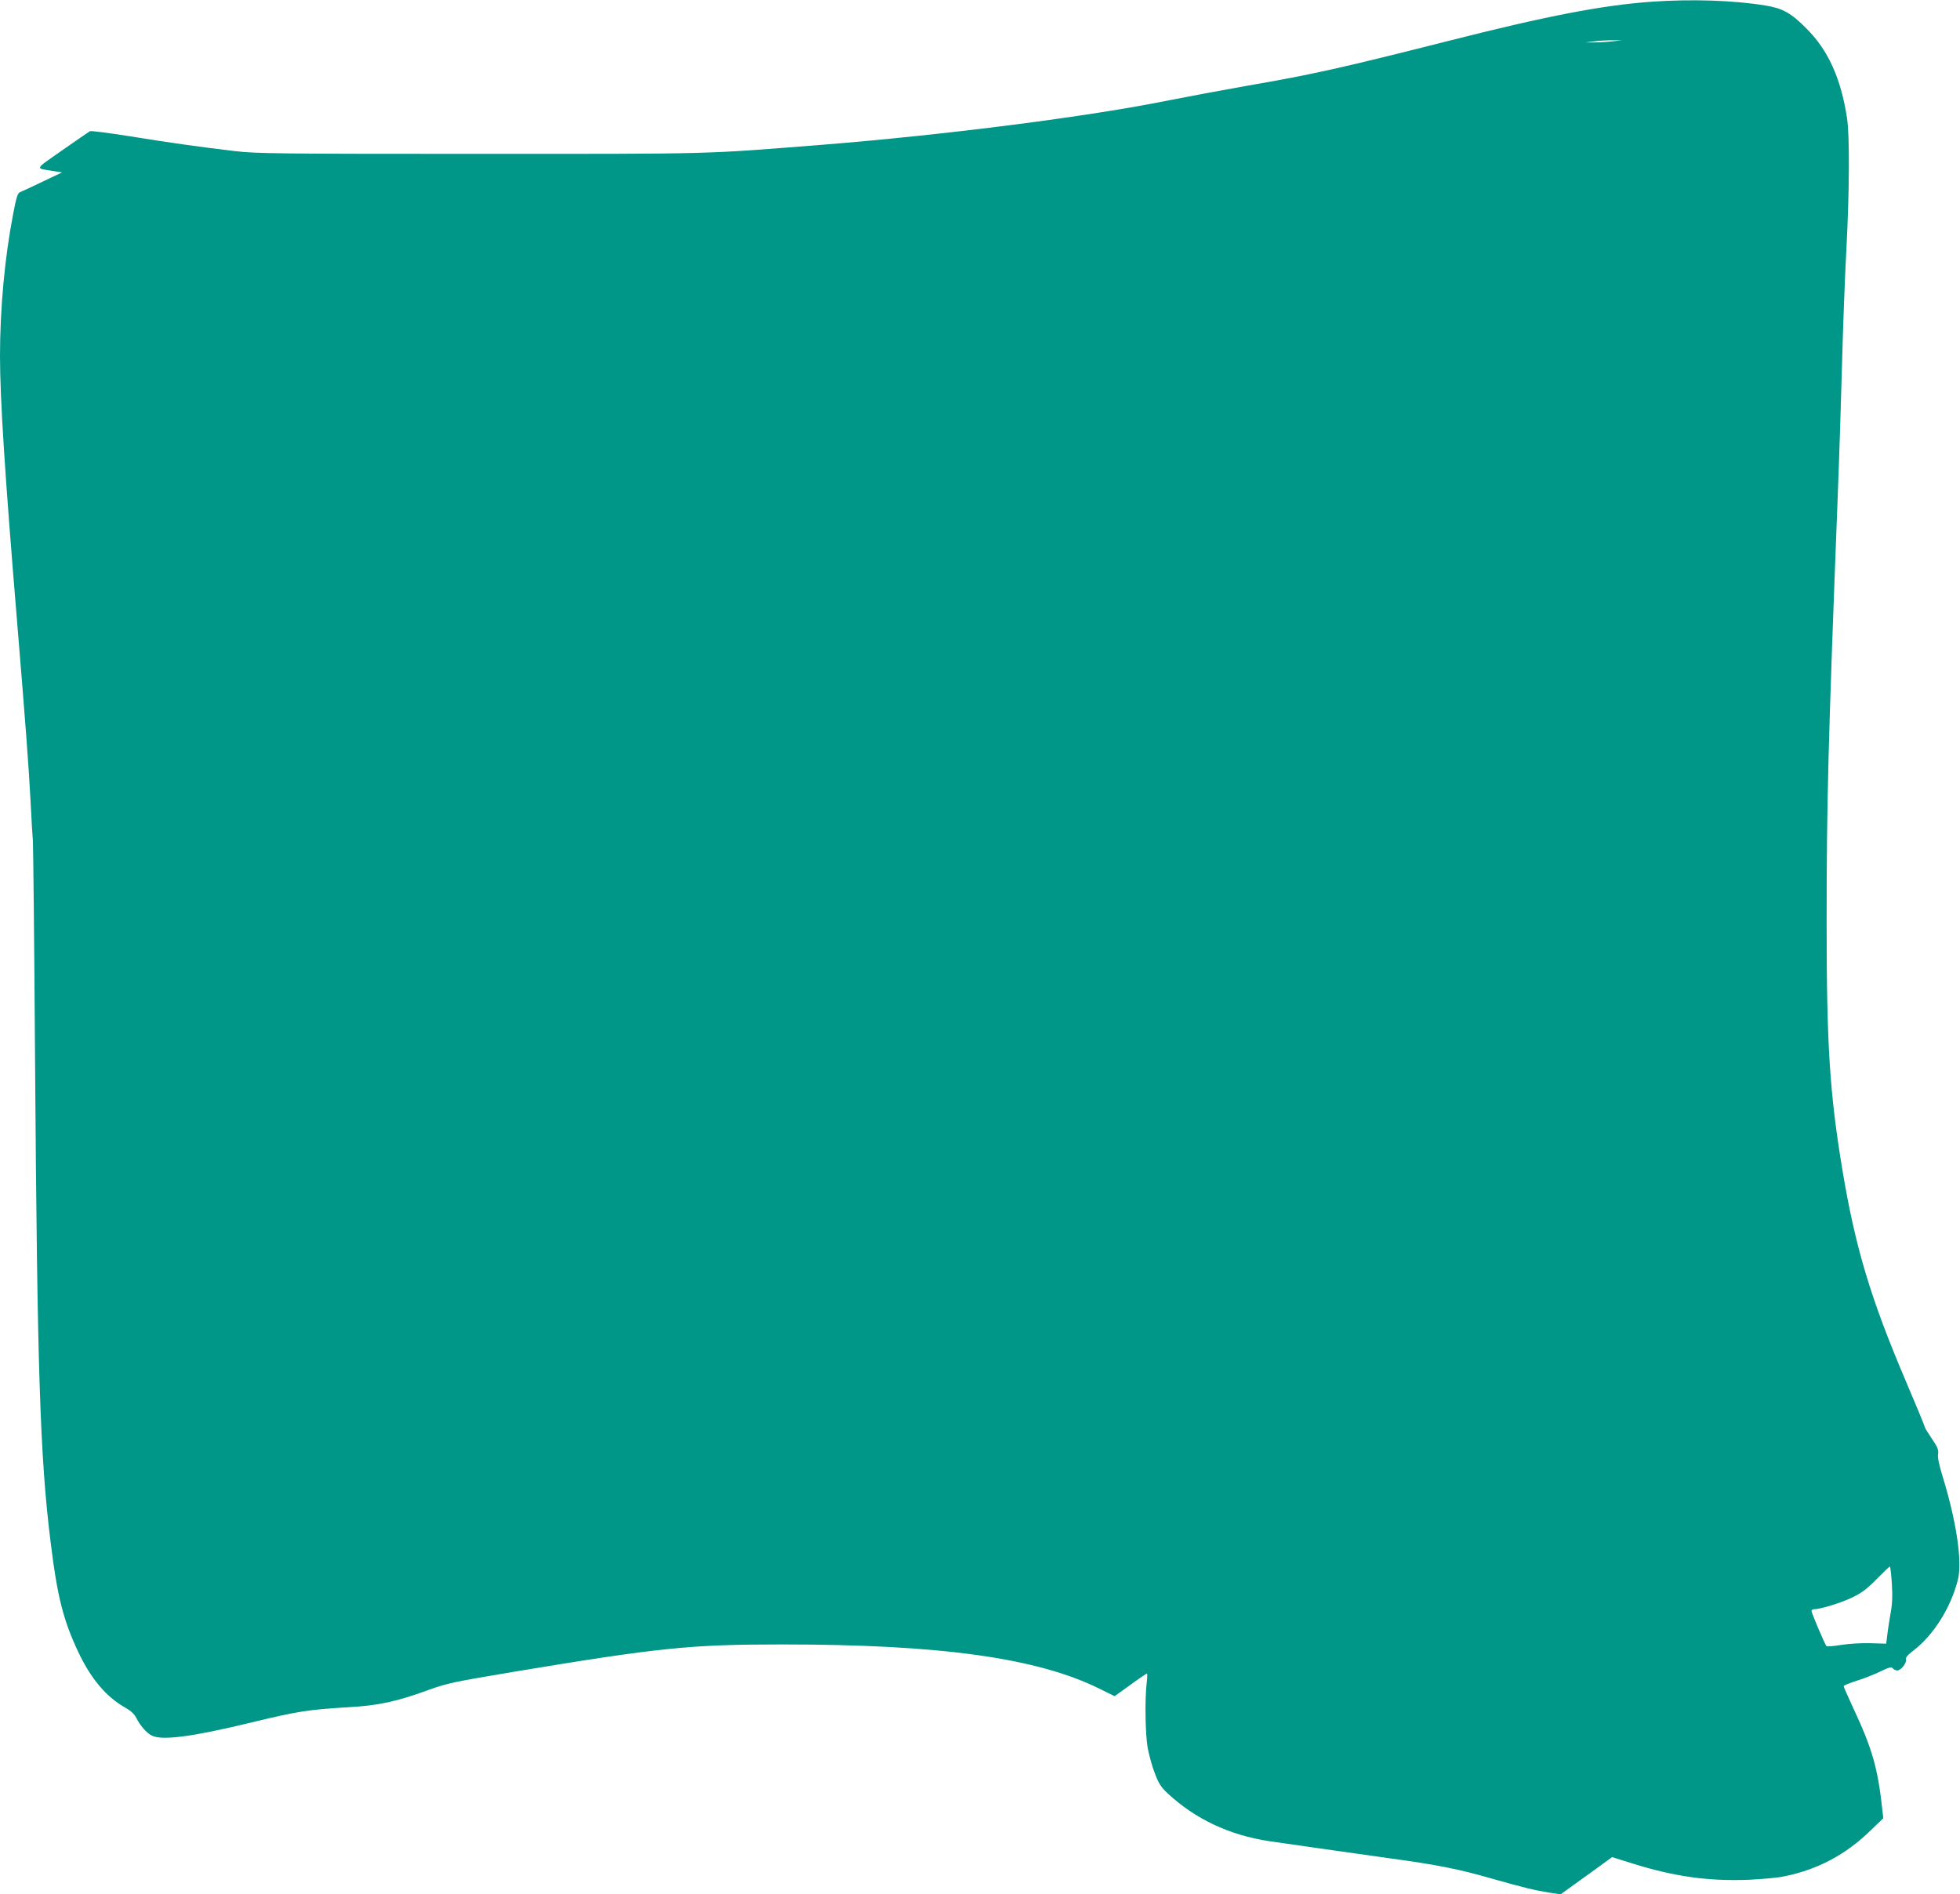 <?xml version="1.0" standalone="no"?>
<!DOCTYPE svg PUBLIC "-//W3C//DTD SVG 20010904//EN"
 "http://www.w3.org/TR/2001/REC-SVG-20010904/DTD/svg10.dtd">
<svg version="1.0" xmlns="http://www.w3.org/2000/svg"
 width="1280pt" height="1237pt" viewBox="0 0 1280 1237"
 preserveAspectRatio="xMidYMid meet">
<g transform="translate(0,1237) scale(0.1,-0.1)"
fill="#009688" stroke="none">
<path d="M10790 12359 c-326 -23 -688 -93 -1330 -256 -700 -177 -876 -217
-1315 -293 -159 -28 -389 -71 -510 -95 -521 -106 -1461 -226 -2258 -290 -800
-63 -677 -60 -2247 -60 -1323 0 -1458 2 -1595 18 -243 29 -435 56 -693 98
-134 21 -249 36 -255 32 -7 -4 -88 -60 -180 -124 -187 -132 -182 -116 -52
-137 l50 -8 -128 -61 c-70 -34 -136 -64 -146 -68 -15 -5 -24 -31 -45 -142 -55
-284 -86 -620 -86 -928 0 -277 32 -777 110 -1715 58 -706 76 -939 90 -1200 5
-107 12 -222 15 -255 2 -33 9 -679 14 -1435 14 -2010 32 -2587 102 -3145 43
-353 83 -508 180 -714 82 -174 183 -294 306 -363 37 -21 60 -42 73 -68 26 -51
67 -98 101 -115 66 -34 262 -9 649 85 306 74 372 84 636 100 196 11 316 37
526 114 116 42 163 52 545 116 963 160 1162 180 1761 180 1035 0 1667 -88
2074 -290 l97 -48 103 74 c56 41 105 74 108 74 3 0 3 -26 -1 -57 -13 -105 -10
-336 6 -428 9 -47 29 -123 47 -167 25 -67 40 -90 85 -132 180 -167 403 -272
663 -311 114 -17 432 -62 780 -111 315 -43 457 -71 675 -134 208 -59 279 -76
373 -91 l74 -11 54 39 c29 21 105 75 168 121 l114 83 144 -45 c268 -83 487
-113 748 -103 85 4 189 13 230 22 220 44 404 142 566 300 l83 80 -5 45 c-30
280 -66 407 -190 672 -35 76 -64 141 -64 146 0 4 37 19 83 34 45 14 115 41
154 60 60 29 75 33 84 22 6 -8 20 -14 29 -14 24 0 63 49 57 72 -4 12 12 30 50
59 132 102 242 278 289 460 30 118 -8 378 -100 678 -23 74 -33 123 -29 145 4
27 -3 44 -41 100 -25 37 -46 71 -46 76 0 5 -58 146 -129 312 -227 534 -326
867 -410 1373 -82 498 -102 805 -102 1610 0 784 10 1171 71 2745 11 278 24
690 30 915 6 226 18 556 28 735 20 386 22 740 4 860 -40 259 -123 443 -266
585 -99 100 -155 131 -266 149 -208 34 -482 43 -740 25z m-260 -259 c-36 -4
-90 -7 -120 -7 l-55 0 55 7 c30 4 84 7 120 7 l65 0 -65 -7z m1825 -10072 c5
-84 3 -135 -9 -198 -8 -47 -18 -110 -21 -140 l-7 -55 -101 3 c-59 2 -140 -3
-192 -11 -49 -8 -93 -12 -97 -8 -9 8 -98 217 -98 230 0 6 8 11 18 11 40 0 180
43 251 78 58 28 95 56 156 118 44 45 83 82 87 83 3 0 9 -50 13 -111z"/>
</g>
</svg>
